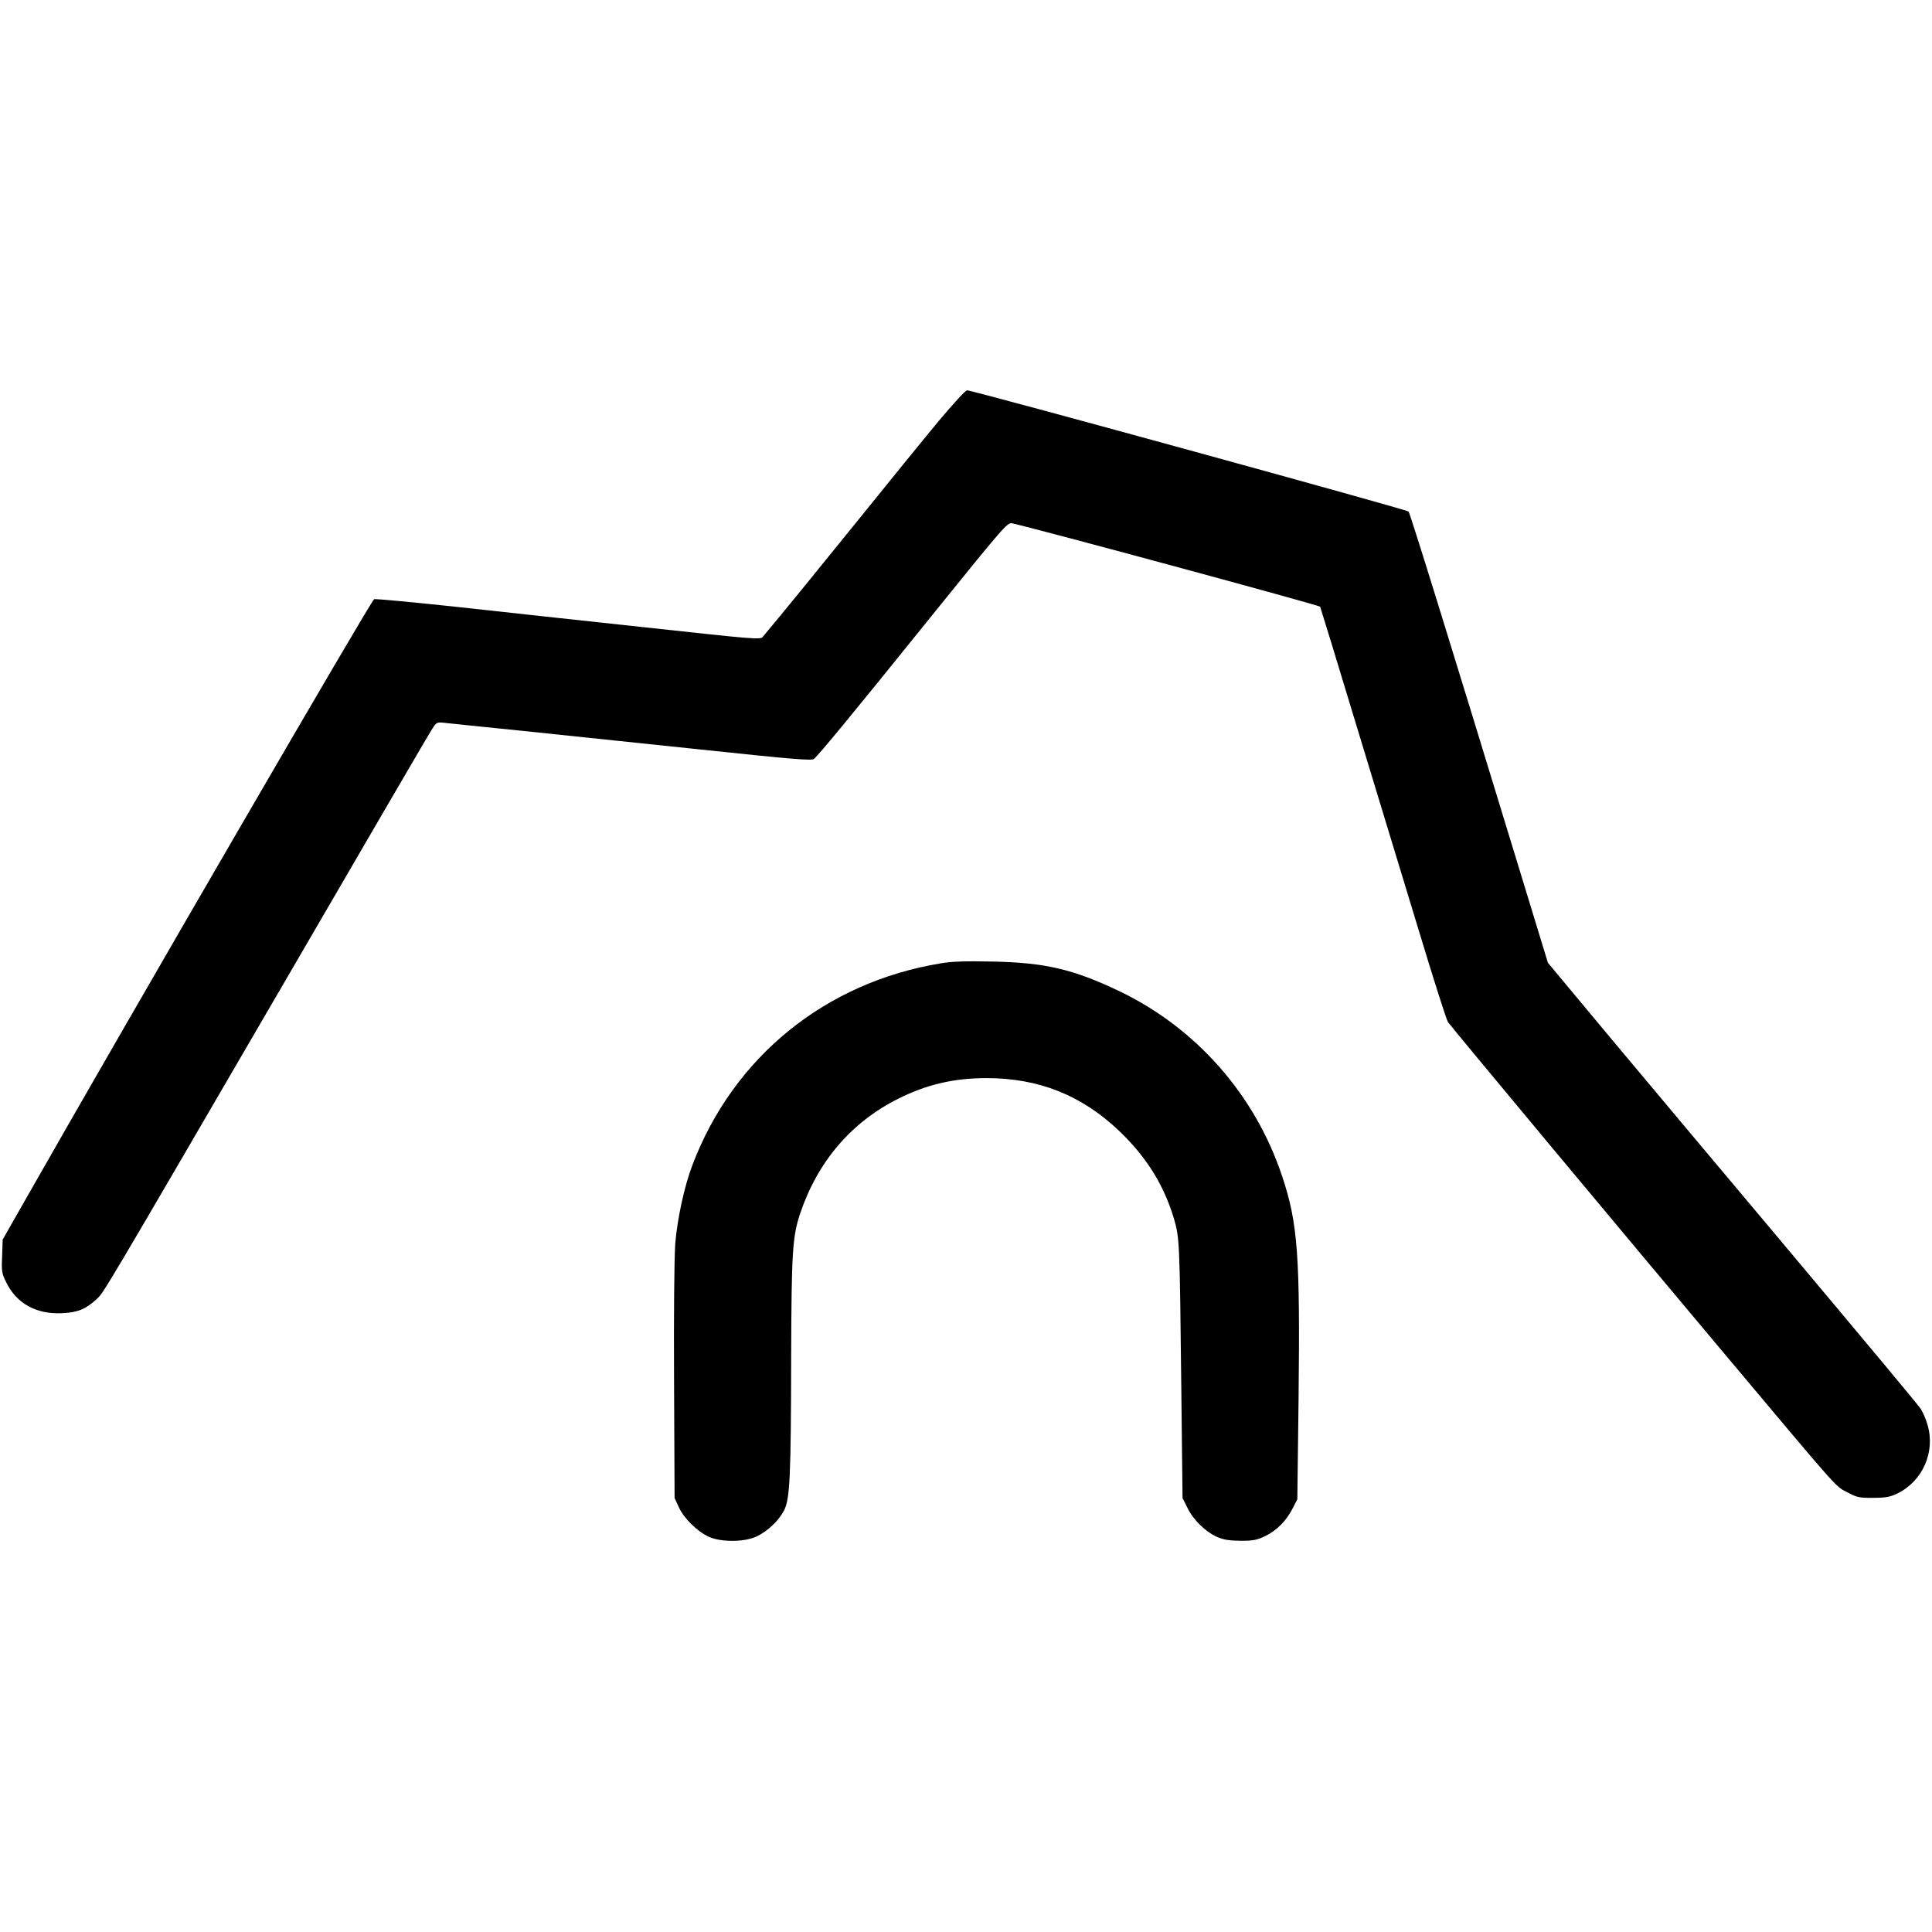 <?xml version="1.0" standalone="no"?>
<!DOCTYPE svg PUBLIC "-//W3C//DTD SVG 20010904//EN"
 "http://www.w3.org/TR/2001/REC-SVG-20010904/DTD/svg10.dtd">
<svg version="1.0" xmlns="http://www.w3.org/2000/svg"
 width="1084pt" height="1084pt" viewBox="0 0 1084 1084"
 preserveAspectRatio="xMidYMid meet">
<g transform="translate(0,1084) scale(0.1,-0.1)"
fill="#000000" stroke="none">
<path d="M5267 8478 c-79 -95 -287 -351 -462 -568 -266 -329 -386 -476 -525
-643 -14 -17 -43 -14 -660 53 -355 38 -839 91 -1076 117 -237 25 -437 44 -445
41 -16 -6 -1364 -2328 -1953 -3363 l-131 -230 -3 -93 c-4 -84 -2 -98 23 -147
58 -119 169 -180 313 -173 87 4 132 22 192 77 44 41 8 -20 1100 1856 419 721
772 1327 786 1347 23 36 25 37 71 32 27 -3 219 -23 428 -44 209 -22 660 -69
1003 -105 520 -55 626 -64 639 -53 26 21 216 251 667 811 394 488 419 517 444
511 146 -32 1718 -458 1729 -468 1 -1 95 -307 208 -681 114 -374 272 -893 351
-1154 79 -261 150 -484 158 -495 15 -24 1010 -1217 1530 -1836 704 -838 637
-763 721 -808 43 -23 61 -27 135 -26 69 0 95 5 135 24 142 69 215 233 170 385
-9 33 -27 73 -38 90 -30 41 -232 283 -846 1015 -289 344 -688 819 -886 1056
l-360 432 -149 488 c-410 1344 -625 2037 -633 2044 -13 12 -2445 680 -2477
680 -9 0 -80 -78 -159 -172z"/>
<path d="M5279 5435 c-647 -106 -1164 -525 -1394 -1132 -45 -117 -85 -303 -96
-438 -6 -75 -9 -404 -7 -780 l3 -650 24 -52 c28 -62 103 -136 169 -166 66 -30
197 -30 264 1 63 28 128 90 158 149 32 64 38 187 39 863 2 580 7 671 50 800
98 292 287 513 550 645 160 80 312 116 496 116 293 0 534 -96 744 -296 152
-145 250 -301 307 -490 32 -110 33 -119 42 -950 l7 -620 28 -56 c32 -66 99
-132 165 -162 36 -16 67 -21 132 -22 73 0 93 4 142 28 64 32 116 85 152 156
l25 49 7 564 c9 806 -4 984 -92 1248 -152 457 -482 832 -914 1039 -258 123
-416 160 -710 166 -148 3 -229 1 -291 -10z"/>
</g>
</svg>
